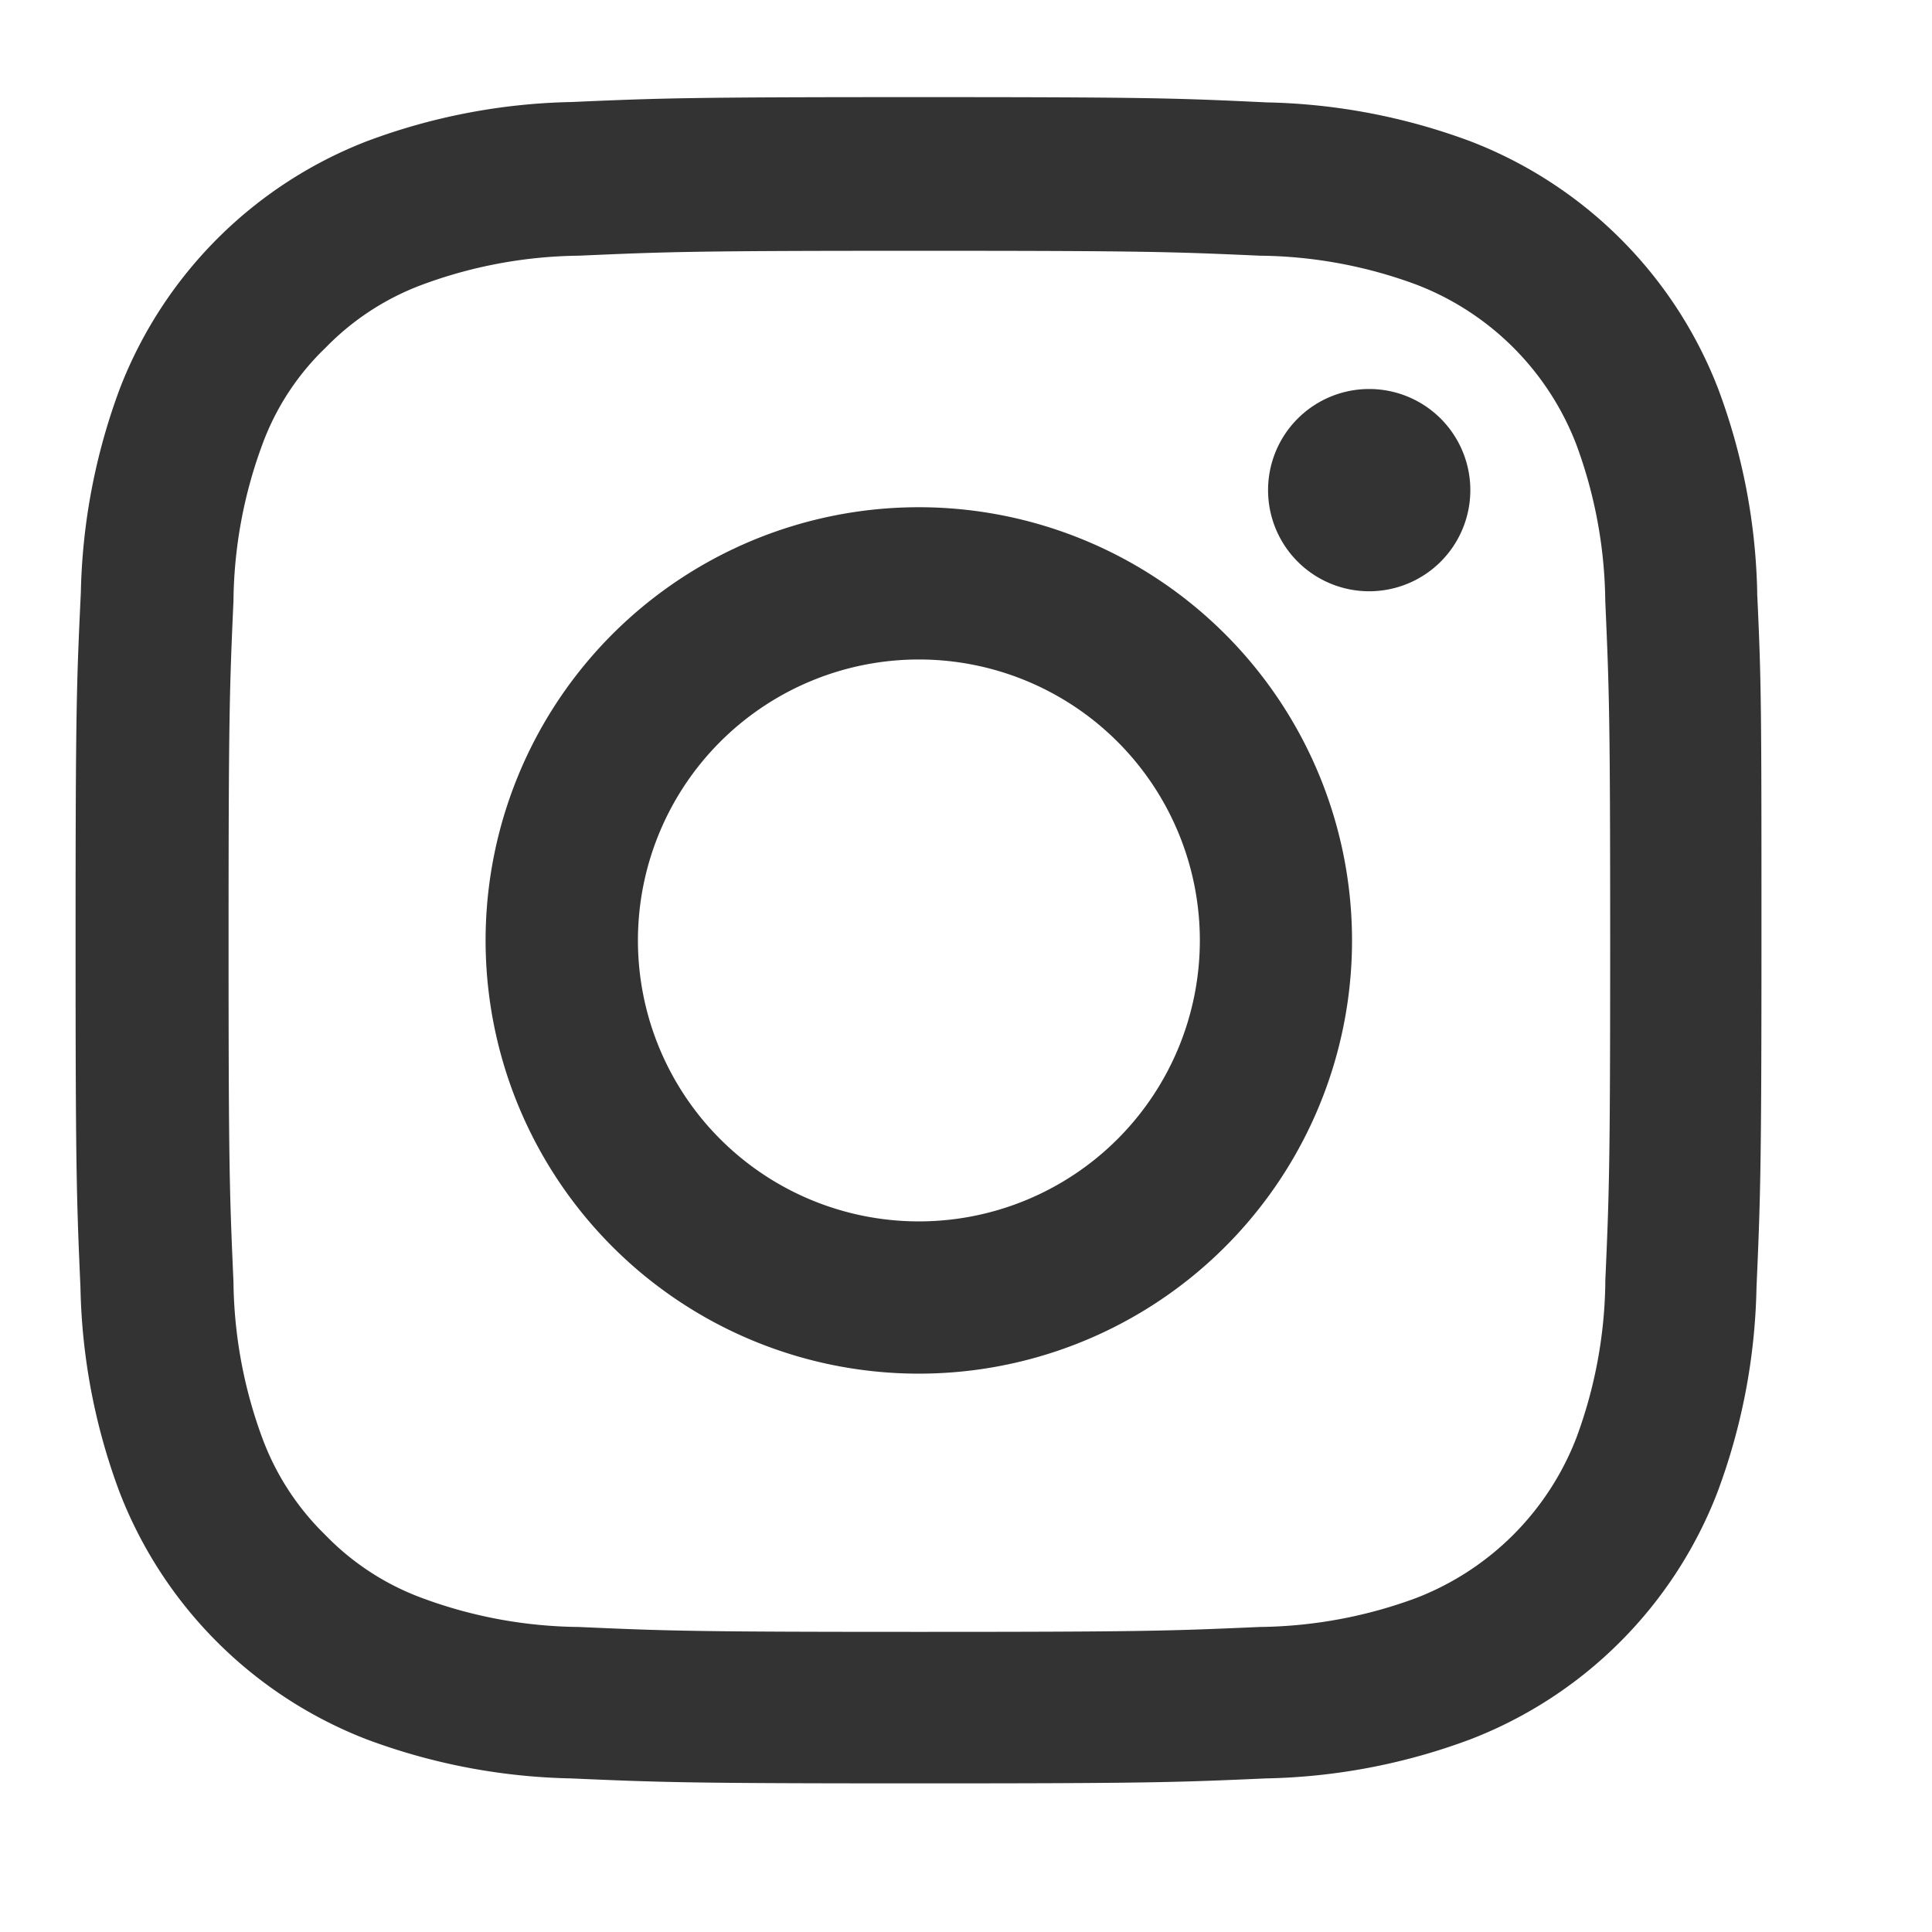 <svg xmlns="http://www.w3.org/2000/svg" xmlns:xlink="http://www.w3.org/1999/xlink" width="26" height="26" viewBox="0 0 26 26">
  <defs>
    <clipPath id="clip-path">
      <rect id="矩形_41" data-name="矩形 41" width="23" height="23" transform="translate(0 -0.307)" fill="none"/>
    </clipPath>
  </defs>
  <g id="icon_instagram" transform="translate(-633 -269)">
    <g id="矩形_274" data-name="矩形 274" transform="translate(633 269)" fill="none" stroke="#707070" stroke-width="1" opacity="0">
      <rect width="26" height="26" stroke="none"/>
      <rect x="0.5" y="0.5" width="25" height="25" fill="none"/>
    </g>
    <g id="icon_instagram-2" data-name="icon_instagram" transform="translate(-110.023 25.307)">
      <g id="组_28" data-name="组 28" transform="translate(744 245)">
        <g id="组_27" data-name="组 27" transform="translate(0 0)" clip-path="url(#clip-path)">
          <path id="路径_47" data-name="路径 47" d="M767.529,251.672a8.287,8.287,0,0,0-.528-2.753,5.813,5.813,0,0,0-3.32-3.32,8.316,8.316,0,0,0-2.753-.528c-1.215-.058-1.6-.071-4.681-.071s-3.467.013-4.677.066a8.3,8.3,0,0,0-2.753.528,5.813,5.813,0,0,0-3.32,3.32,8.32,8.32,0,0,0-.528,2.753c-.058,1.215-.071,1.6-.071,4.682s.013,3.467.066,4.677a8.294,8.294,0,0,0,.528,2.753,5.811,5.811,0,0,0,3.32,3.32,8.312,8.312,0,0,0,2.753.527c1.21.053,1.6.067,4.677.067s3.466-.013,4.677-.067a8.288,8.288,0,0,0,2.753-.527,5.8,5.8,0,0,0,3.32-3.32,8.312,8.312,0,0,0,.527-2.753c.053-1.21.067-1.6.067-4.677s0-3.467-.058-4.677Zm-2.044,9.265a6.224,6.224,0,0,1-.39,2.106,3.764,3.764,0,0,1-2.155,2.155,6.248,6.248,0,0,1-2.106.39c-1.2.053-1.556.066-4.584.066s-3.391-.013-4.584-.066a6.223,6.223,0,0,1-2.106-.39,3.491,3.491,0,0,1-1.3-.847,3.529,3.529,0,0,1-.847-1.3,6.247,6.247,0,0,1-.39-2.106c-.053-1.2-.066-1.556-.066-4.584s.013-3.391.066-4.584a6.219,6.219,0,0,1,.39-2.106,3.448,3.448,0,0,1,.851-1.3,3.525,3.525,0,0,1,1.3-.847,6.251,6.251,0,0,1,2.106-.39c1.2-.053,1.556-.066,4.584-.066s3.391.013,4.584.066a6.225,6.225,0,0,1,2.106.39,3.742,3.742,0,0,1,2.15,2.15,6.248,6.248,0,0,1,.39,2.106c.053,1.2.066,1.556.066,4.584s-.013,3.382-.066,4.579Zm0,0" transform="translate(-744.858 -245)" fill="#333"/>
        </g>
      </g>
      <path id="路径_48" data-name="路径 48" d="M875.01,369.281a5.83,5.83,0,1,0,5.829,5.83,5.831,5.831,0,0,0-5.829-5.83Zm0,9.611a3.781,3.781,0,1,1,3.781-3.781,3.782,3.782,0,0,1-3.781,3.781Zm0,0" transform="translate(-119.621 -118.762)" fill="#333"/>
      <path id="路径_49" data-name="路径 49" d="M1108.984,334.806a1.361,1.361,0,1,1-1.361-1.361,1.361,1.361,0,0,1,1.361,1.361Zm0,0" transform="translate(-346.174 -84.517)" fill="#333"/>
    </g>
  </g>
</svg>
